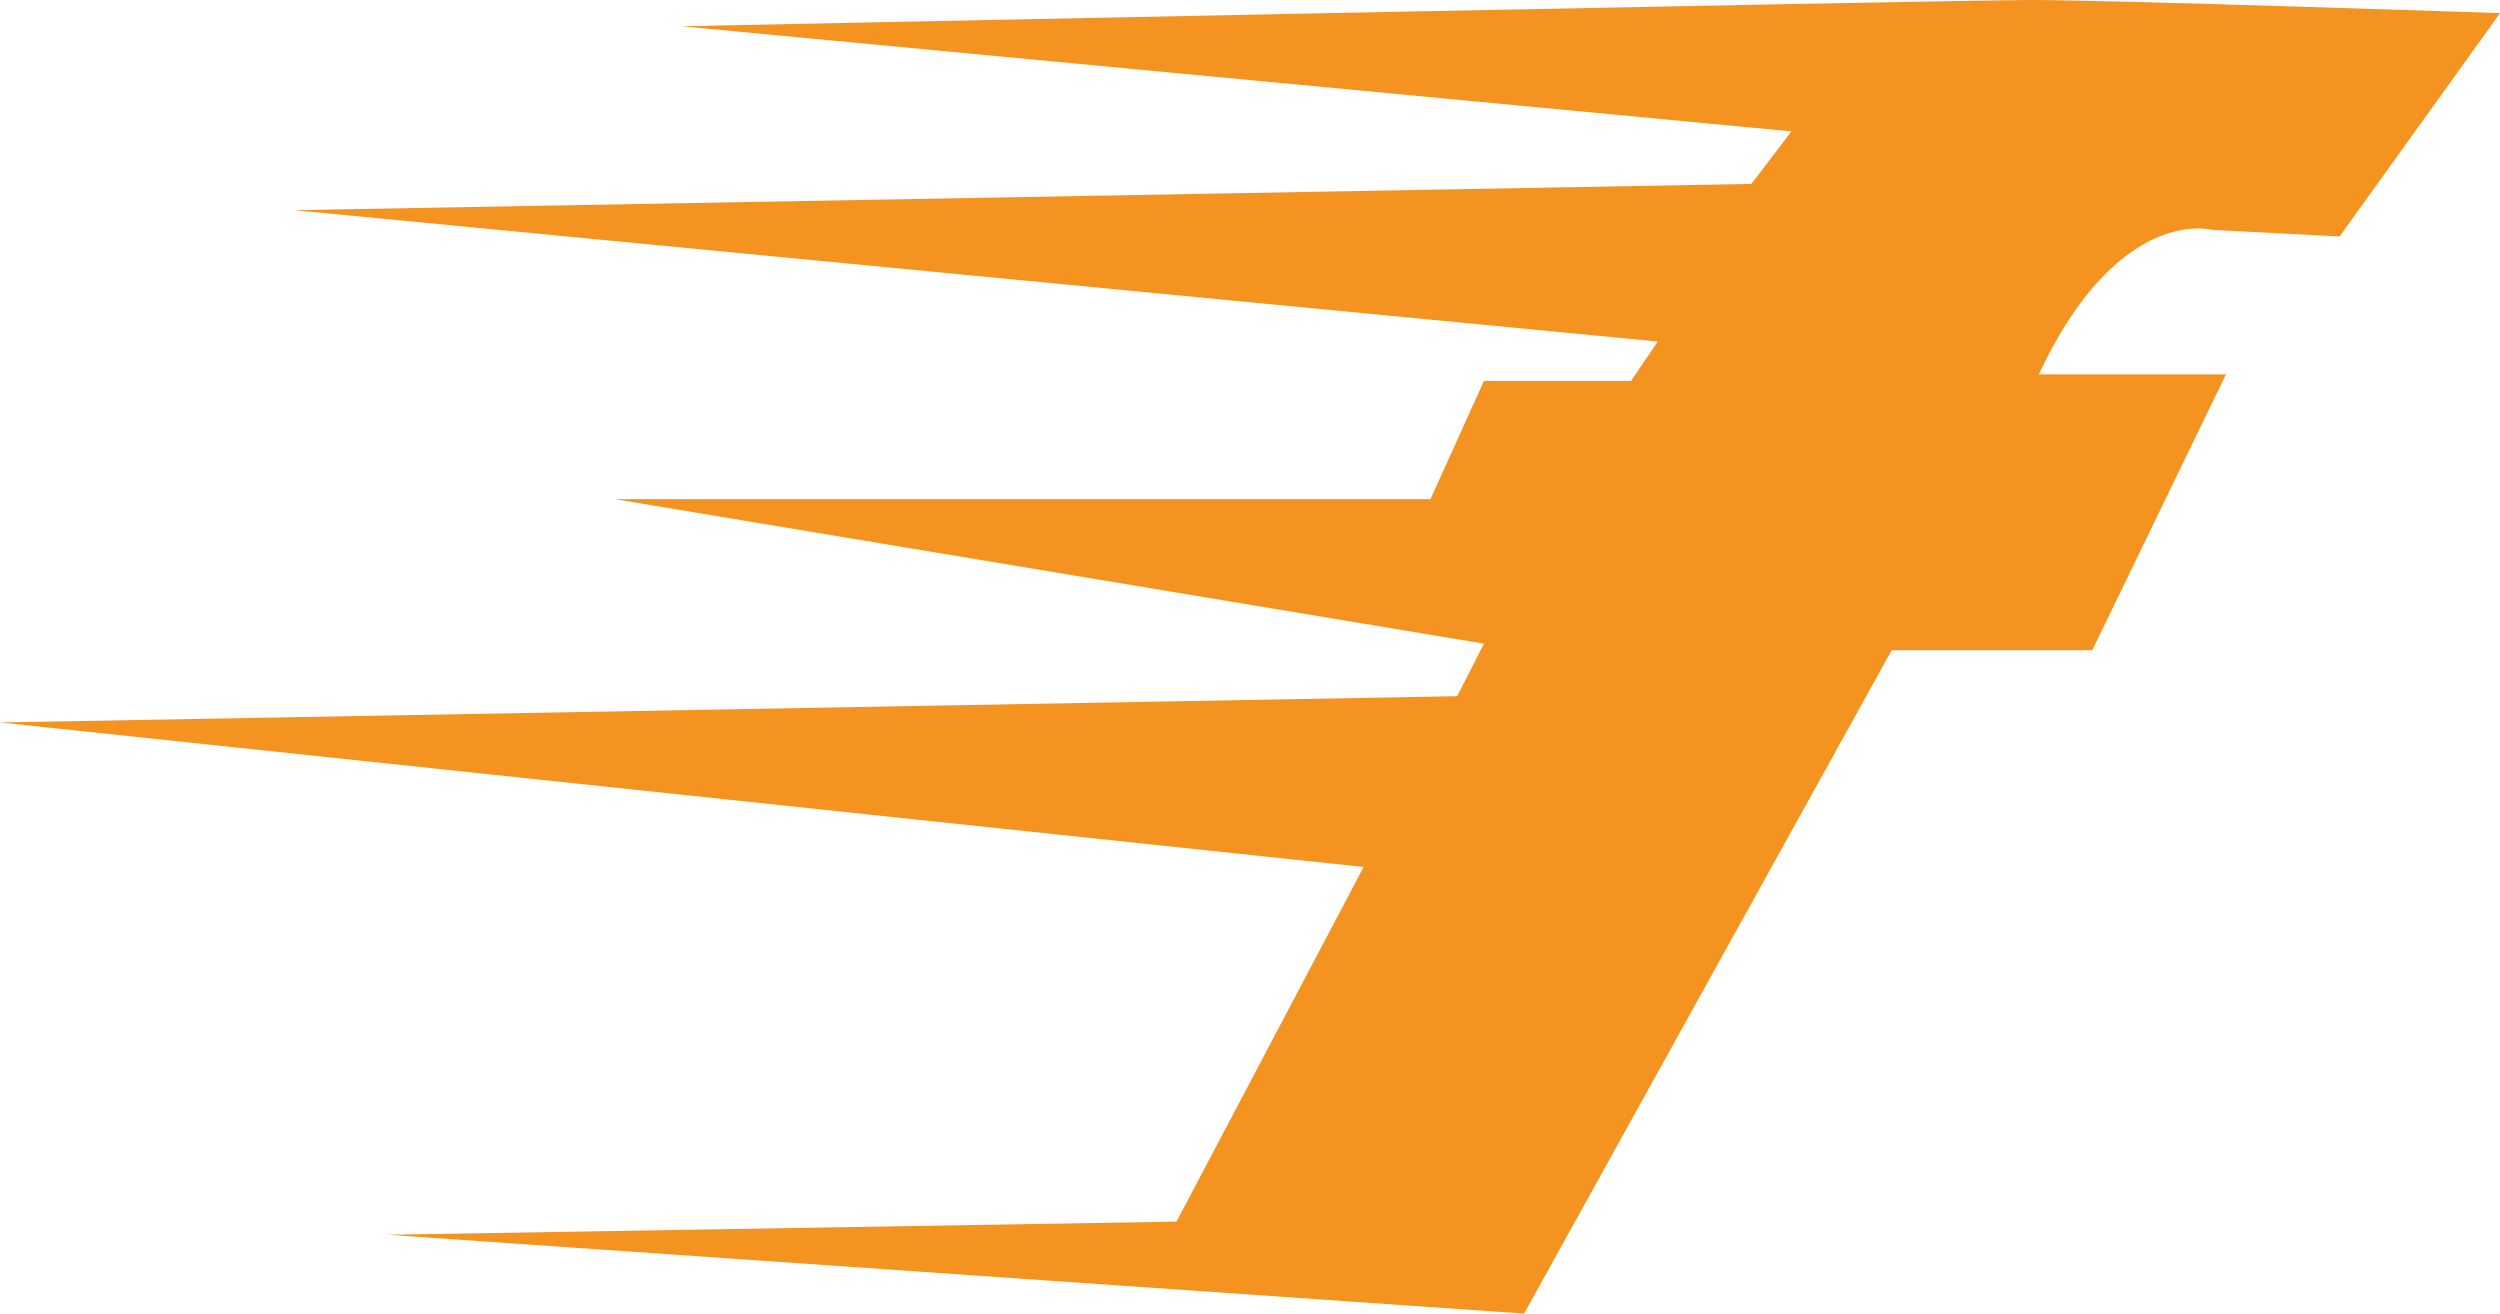 <svg width="59" height="31" viewBox="0 0 59 31" fill="none" xmlns="http://www.w3.org/2000/svg">
<path d="M52.217 5.425L55.214 5.58L59 0.31C59 0.31 49.85 0 47.957 0C46.064 0 16.091 0.62 16.091 0.62L42.278 3.1L41.332 4.34L6.941 4.96L39.123 8.06L38.492 8.99H35.021L33.759 11.78H14.513L35.021 15.19L34.39 16.43L0 17.05L32.182 20.46L27.765 28.83L9.15 29.14L35.968 31L44.644 15.345H49.377L52.532 8.835H48.115C50.008 4.805 52.217 5.425 52.217 5.425Z" fill="#F49320"/>
</svg>
